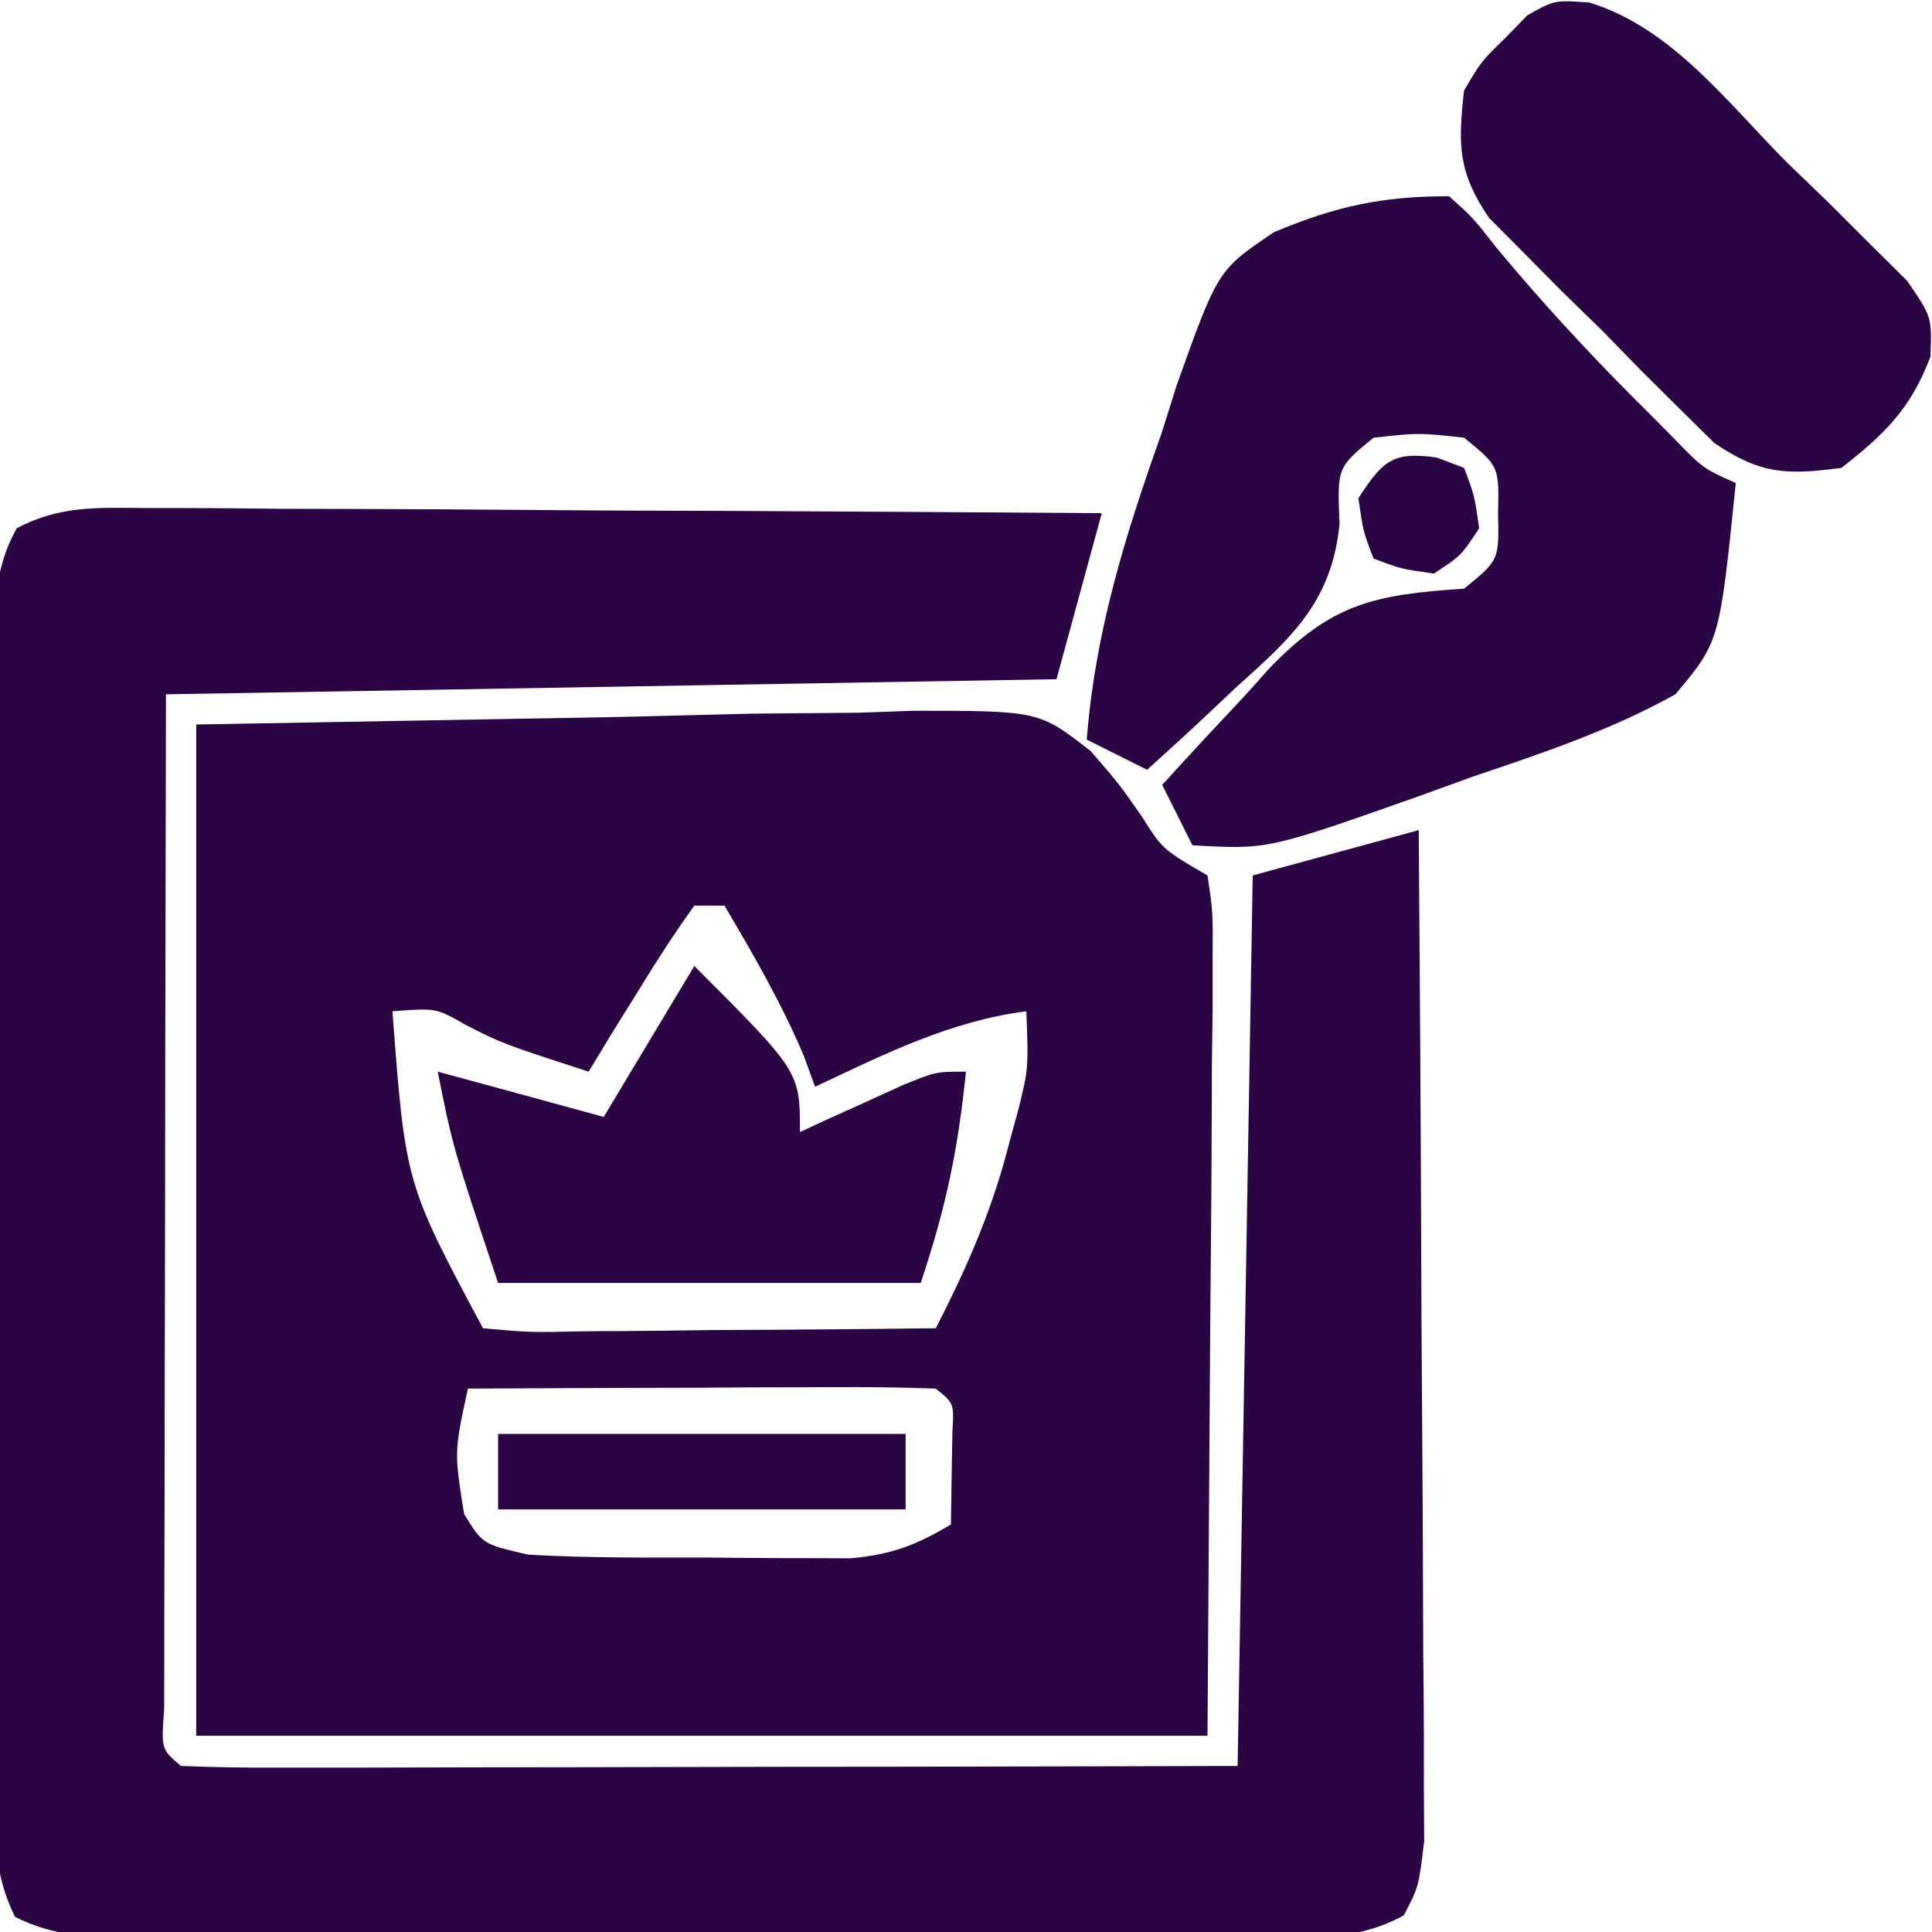 <svg xmlns="http://www.w3.org/2000/svg" width="128" height="128"><path d="M0 0 C13.89 -0.25 13.89 -0.25 28.06 -0.5 C32.43 -0.61 32.43 -0.61 36.89 -0.72 C39.21 -0.74 41.53 -0.76 43.85 -0.78 C45.04 -0.82 46.24 -0.86 47.47 -0.91 C55.83 -0.91 55.83 -0.91 59.26 1.76 C61.13 3.92 61.13 3.92 62.64 6.08 C64.02 8.27 64.02 8.27 67 10 C67.36 12.4 67.36 12.4 67.34 15.46 C67.34 16.62 67.34 17.77 67.34 18.97 C67.32 20.19 67.31 21.41 67.29 22.66 C67.29 23.78 67.29 24.9 67.28 26.05 C67.27 30.24 67.23 34.43 67.19 38.62 C67.13 47.99 67.06 57.35 67 67 C44.89 67 22.78 67 0 67 C0 44.89 0 22.78 0 0 Z M33 12 C31.72 13.78 30.52 15.63 29.38 17.5 C28.74 18.52 28.11 19.54 27.46 20.59 C26.98 21.39 26.5 22.18 26 23 C20.27 21.14 20.27 21.14 17.81 19.88 C15.89 18.78 15.89 18.78 13 19 C13.86 30.39 13.86 30.39 19 40 C22.11 40.28 22.11 40.28 25.76 40.2 C26.42 40.19 27.08 40.19 27.77 40.19 C29.89 40.18 32.01 40.15 34.12 40.12 C35.56 40.11 37 40.11 38.43 40.1 C41.96 40.08 45.48 40.04 49 40 C50.97 36.15 52.57 32.56 53.69 28.38 C54.06 26.99 54.06 26.99 54.45 25.59 C55.14 22.79 55.14 22.79 55 19 C49.93 19.65 45.58 21.85 41 24 C40.75 23.32 40.5 22.64 40.25 21.94 C38.76 18.43 36.93 15.28 35 12 C34.34 12 33.68 12 33 12 Z M18 44 C17.09 48.19 17.09 48.19 17.75 52.31 C18.98 54.31 18.98 54.31 22 55 C25.98 55.23 29.96 55.19 33.94 55.19 C35.58 55.21 35.58 55.21 37.26 55.22 C38.32 55.23 39.38 55.23 40.46 55.23 C41.43 55.23 42.4 55.24 43.39 55.24 C46.07 54.99 47.71 54.37 50 53 C50.02 51.7 50.04 50.4 50.06 49.06 C50.07 48.33 50.09 47.6 50.1 46.85 C50.21 44.98 50.21 44.98 49 44 C46.71 43.91 44.41 43.89 42.12 43.9 C41.43 43.9 40.75 43.91 40.04 43.91 C37.84 43.91 35.64 43.92 33.44 43.94 C31.95 43.94 30.46 43.95 28.97 43.95 C25.31 43.96 21.66 43.98 18 44 Z " fill="#2B0443" transform="translate(13,48)"></path><path d="M0 0 C1.02 -0 1.02 -0 2.07 -0 C4.33 0 6.58 0.02 8.84 0.05 C10.4 0.05 11.97 0.06 13.53 0.06 C17.65 0.07 21.77 0.1 25.89 0.13 C30.09 0.17 34.29 0.18 38.5 0.19 C46.74 0.23 54.99 0.28 63.23 0.34 C62.24 3.97 61.25 7.6 60.23 11.34 C40.76 11.67 21.29 12 1.23 12.34 C1.2 24.76 1.2 24.76 1.18 37.17 C1.18 42.24 1.17 47.3 1.16 52.36 C1.15 56.44 1.14 60.51 1.14 64.59 C1.14 66.15 1.13 67.71 1.13 69.27 C1.12 71.45 1.12 73.62 1.12 75.8 C1.12 77.66 1.12 77.66 1.11 79.56 C0.92 82.25 0.92 82.25 2.23 83.34 C4.41 83.43 6.59 83.46 8.77 83.45 C9.46 83.45 10.14 83.45 10.84 83.45 C13.11 83.45 15.38 83.45 17.64 83.44 C19.21 83.44 20.78 83.43 22.35 83.43 C26.48 83.43 30.62 83.42 34.75 83.41 C39.71 83.4 44.67 83.39 49.62 83.39 C57.16 83.38 64.7 83.36 72.23 83.34 C72.56 63.87 72.89 44.4 73.23 24.34 C76.86 23.35 80.49 22.36 84.23 21.34 C84.3 30.42 84.36 39.49 84.39 48.57 C84.4 52.78 84.43 56.99 84.46 61.21 C84.49 65.27 84.51 69.34 84.52 73.4 C84.52 74.96 84.53 76.51 84.55 78.06 C84.57 80.23 84.58 82.4 84.57 84.57 C84.58 86.43 84.58 86.43 84.59 88.32 C84.23 91.34 84.23 91.34 83.24 93.24 C79.96 95.04 76.51 94.76 72.86 94.73 C72.01 94.73 71.15 94.74 70.27 94.74 C67.45 94.76 64.62 94.75 61.8 94.74 C59.83 94.74 57.87 94.74 55.91 94.75 C51.8 94.75 47.69 94.75 43.57 94.73 C38.3 94.71 33.02 94.72 27.75 94.74 C23.7 94.75 19.64 94.75 15.59 94.74 C13.65 94.74 11.7 94.74 9.76 94.75 C7.04 94.76 4.32 94.75 1.6 94.73 C0.8 94.73 -0.01 94.74 -0.84 94.75 C-3.73 94.71 -6.15 94.65 -8.77 93.34 C-10.42 90.03 -10.18 86.59 -10.15 82.97 C-10.16 82.12 -10.17 81.26 -10.17 80.38 C-10.18 77.56 -10.17 74.73 -10.16 71.9 C-10.17 69.94 -10.17 67.98 -10.17 66.02 C-10.18 61.91 -10.17 57.79 -10.16 53.68 C-10.14 48.41 -10.15 43.13 -10.17 37.85 C-10.18 33.8 -10.18 29.75 -10.17 25.7 C-10.17 23.75 -10.17 21.81 -10.18 19.86 C-10.18 17.15 -10.17 14.43 -10.15 11.71 C-10.16 10.9 -10.17 10.1 -10.17 9.27 C-10.14 6.33 -10.1 3.95 -8.66 1.34 C-5.76 -0.19 -3.27 -0.02 0 0 Z " fill="#2C0444" transform="translate(9.766,33.659)"></path><path d="M0 0 C1.57 1.4 1.57 1.4 3.12 3.38 C6.04 6.9 9.08 10.2 12.31 13.44 C13.58 14.7 13.58 14.7 14.86 16 C16.84 18.04 16.84 18.04 19 19 C17.93 29.51 17.93 29.51 15 33 C10.74 35.37 6.24 36.88 1.62 38.44 C0.39 38.88 -0.84 39.33 -2.11 39.79 C-12.02 43.29 -12.02 43.29 -17 43 C-17.66 41.68 -18.32 40.36 -19 39 C-17.19 37 -15.35 35.03 -13.5 33.06 C-12.74 32.22 -12.74 32.22 -11.97 31.35 C-7.78 26.98 -4.99 26.4 1 26 C3.32 24.11 3.32 24.11 3.25 21 C3.32 17.89 3.32 17.89 1 16 C-2 15.67 -2 15.67 -5 16 C-7.41 17.97 -7.41 17.97 -7.25 21.72 C-7.77 26.84 -10.36 29.18 -14.06 32.5 C-14.63 33.04 -15.2 33.57 -15.78 34.12 C-17.17 35.43 -18.58 36.72 -20 38 C-21.32 37.34 -22.64 36.68 -24 36 C-23.44 28.84 -21.46 22.5 -19.06 15.75 C-18.72 14.67 -18.38 13.6 -18.03 12.49 C-15.31 4.88 -15.31 4.88 -11.59 2.38 C-7.51 0.67 -4.45 0 0 0 Z " fill="#2B0443" transform="translate(96,13)"></path><path d="M0 0 C5.46 1.68 9.13 6.62 13.07 10.58 C14.01 11.49 14.95 12.4 15.92 13.33 C16.8 14.21 17.68 15.09 18.59 16 C19.4 16.81 20.21 17.61 21.05 18.44 C22.69 20.83 22.69 20.83 22.59 23.46 C21.3 26.89 19.57 28.59 16.69 30.83 C13.06 31.31 11.33 31.26 8.27 29.18 C7.5 28.42 6.74 27.67 5.95 26.89 C5.11 26.06 4.28 25.23 3.41 24.37 C2.56 23.49 1.7 22.61 0.82 21.71 C-0.06 20.85 -0.94 19.99 -1.85 19.11 C-2.68 18.27 -3.51 17.44 -4.36 16.57 C-5.12 15.81 -5.88 15.04 -6.66 14.26 C-8.72 11.22 -8.71 9.43 -8.31 5.83 C-7.17 3.9 -7.17 3.9 -5.62 2.39 C-5.12 1.88 -4.62 1.37 -4.11 0.84 C-2.31 -0.17 -2.31 -0.17 0 0 Z " fill="#2B0443" transform="translate(105.306,0.169)"></path><path d="M0 0 C7 7 7 7 7 11 C7.63 10.71 8.25 10.42 8.9 10.12 C9.72 9.75 10.53 9.38 11.38 9 C12.19 8.63 13 8.26 13.84 7.88 C16 7 16 7 18 7 C17.46 12.2 16.7 15.9 15 21 C5.76 21 -3.48 21 -13 21 C-16 12 -16 12 -17 7 C-11.55 8.48 -11.55 8.48 -6 10 C-4.02 6.7 -2.04 3.4 0 0 Z " fill="#2C0444" transform="translate(46,64)"></path><path d="M0 0 C8.91 0 17.82 0 27 0 C27 1.65 27 3.3 27 5 C18.09 5 9.18 5 0 5 C0 3.35 0 1.7 0 0 Z " fill="#2C0443" transform="translate(33,95)"></path><path d="M0 0 C0.6 0.23 1.2 0.45 1.81 0.69 C2.5 2.5 2.5 2.5 2.81 4.69 C1.62 6.5 1.62 6.5 -0.19 7.69 C-2.38 7.38 -2.38 7.38 -4.19 6.69 C-4.88 4.88 -4.88 4.88 -5.19 2.69 C-3.58 0.24 -2.95 -0.42 0 0 Z " fill="#2B0344" transform="translate(95.188,30.312)"></path></svg>
